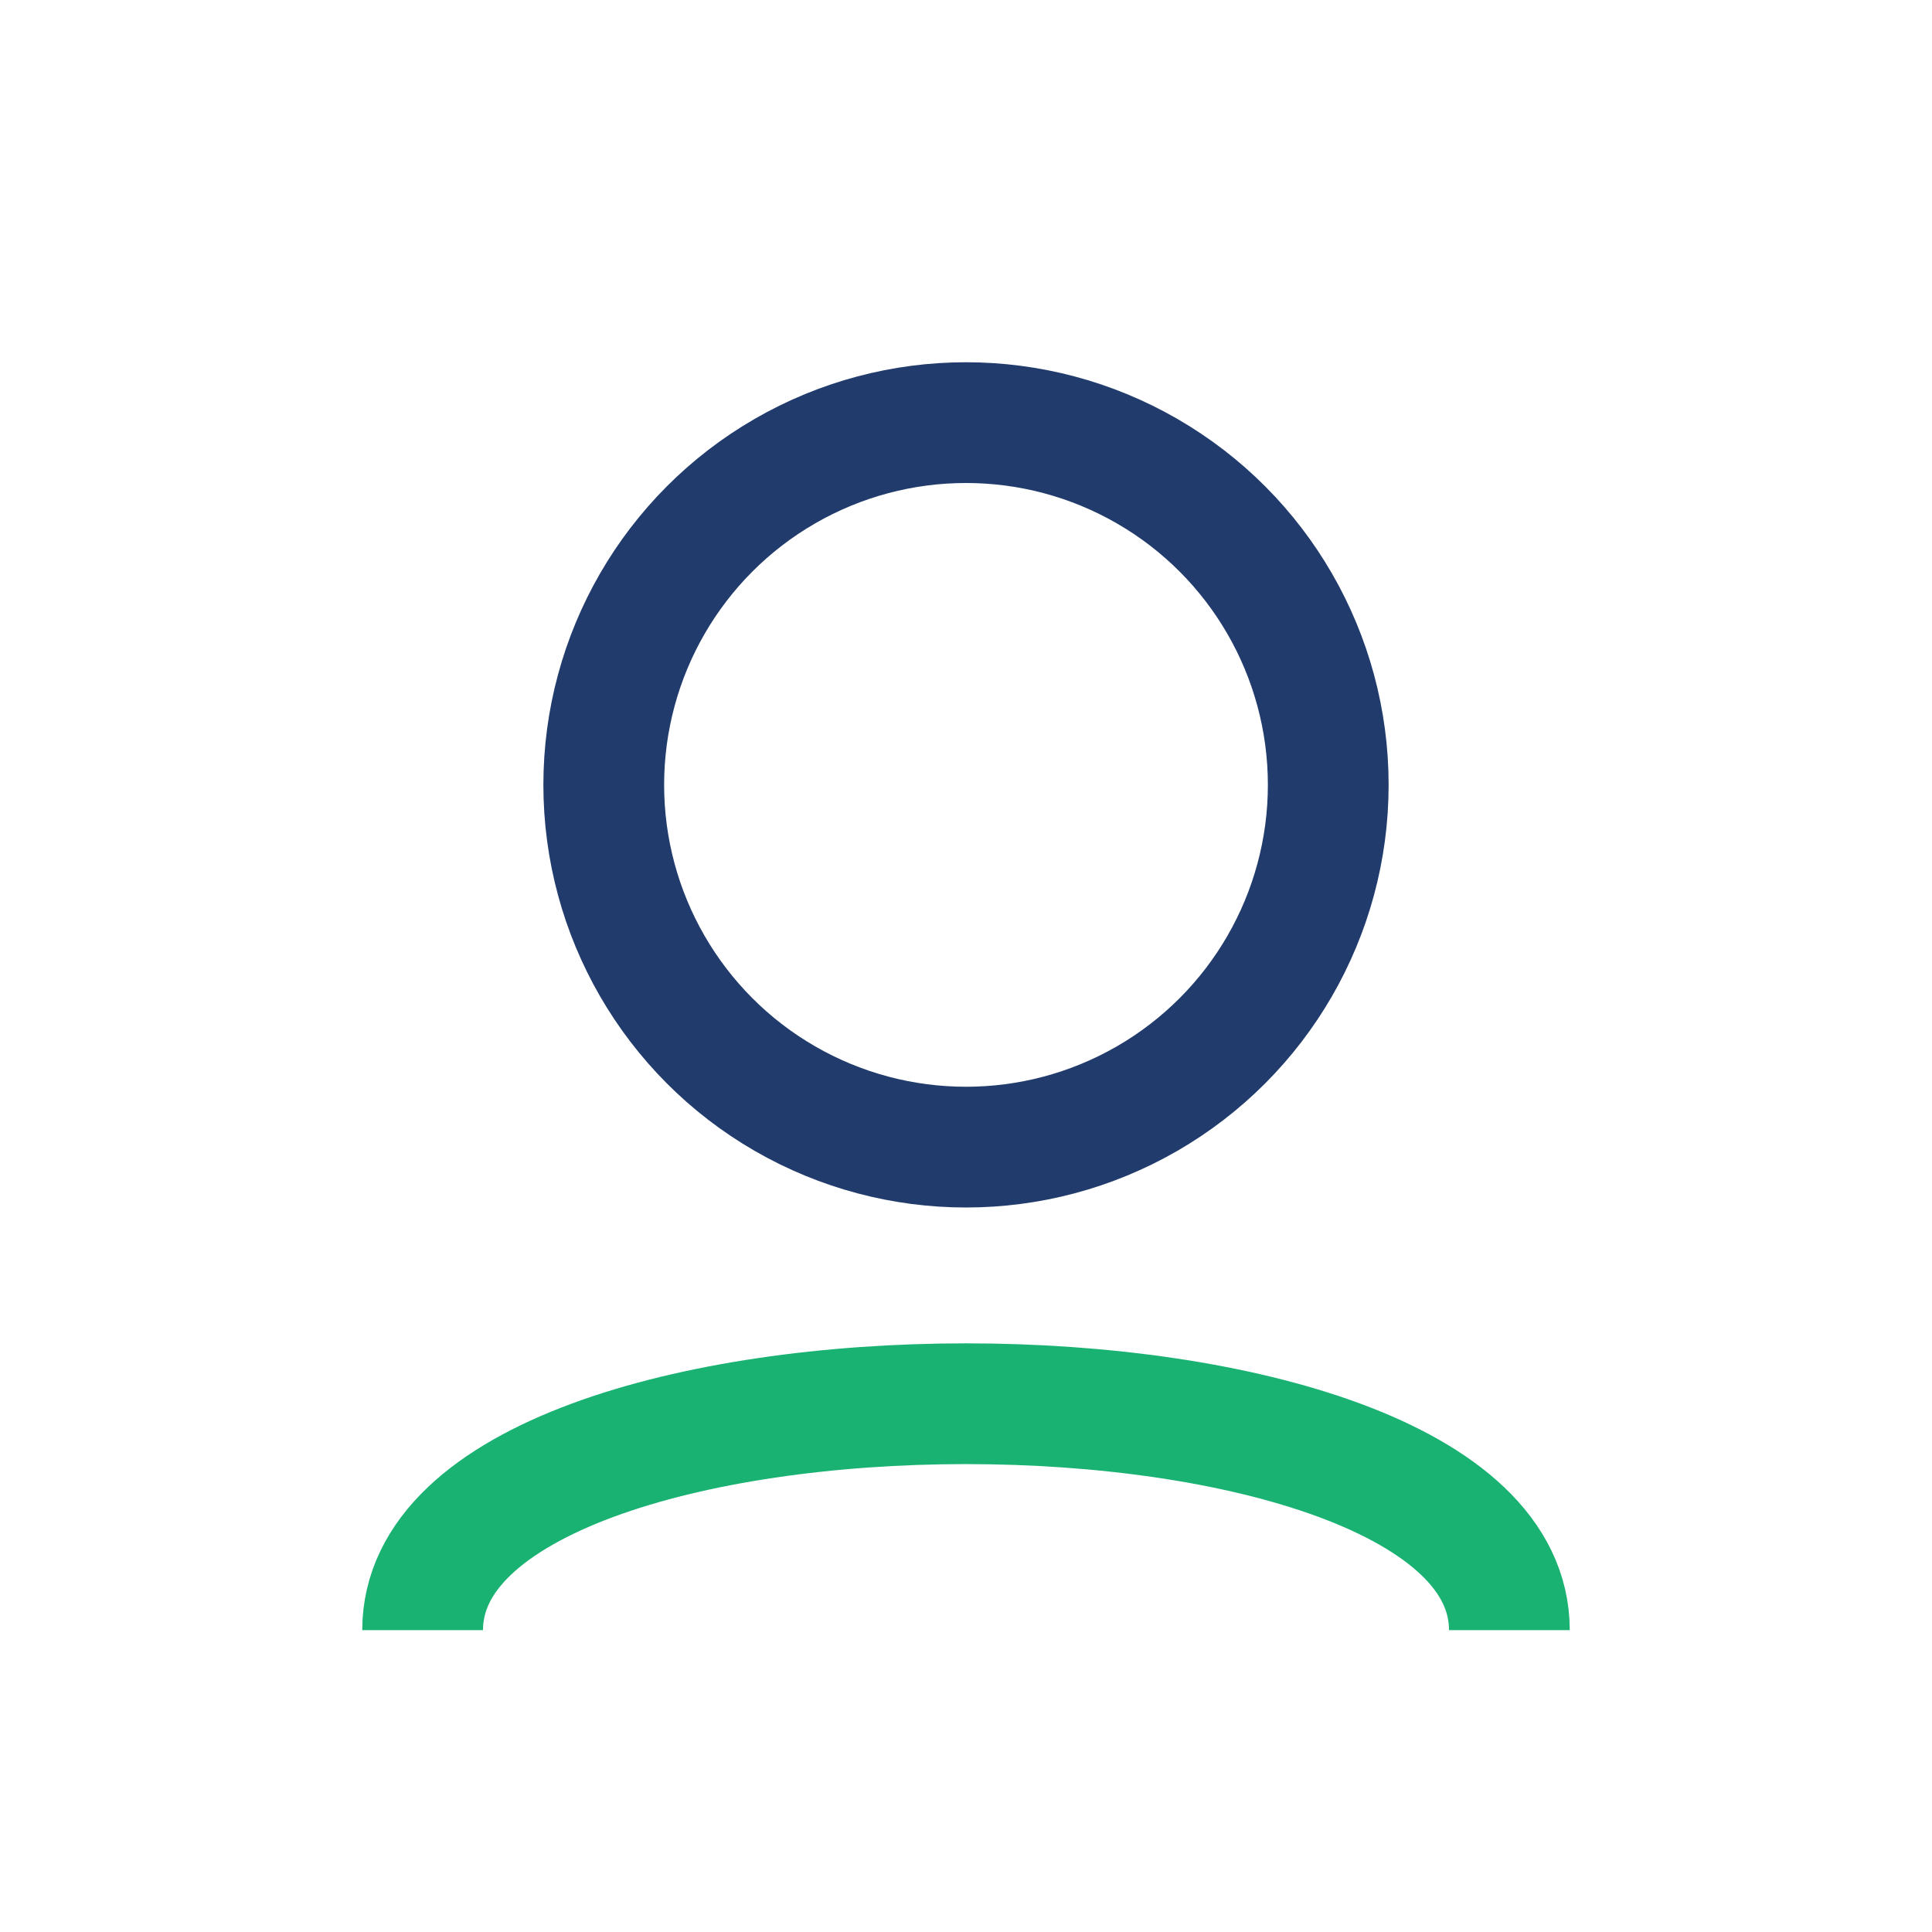 <?xml version="1.0" encoding="UTF-8"?>
<svg xmlns="http://www.w3.org/2000/svg" width="32" height="32" viewBox="0 0 32 32"><circle cx="16" cy="13" r="6" fill="none" stroke="#213C6C" stroke-width="2"/><path d="M7 27c0-5 18-5 18 0" fill="none" stroke="#19B272" stroke-width="2"/></svg>